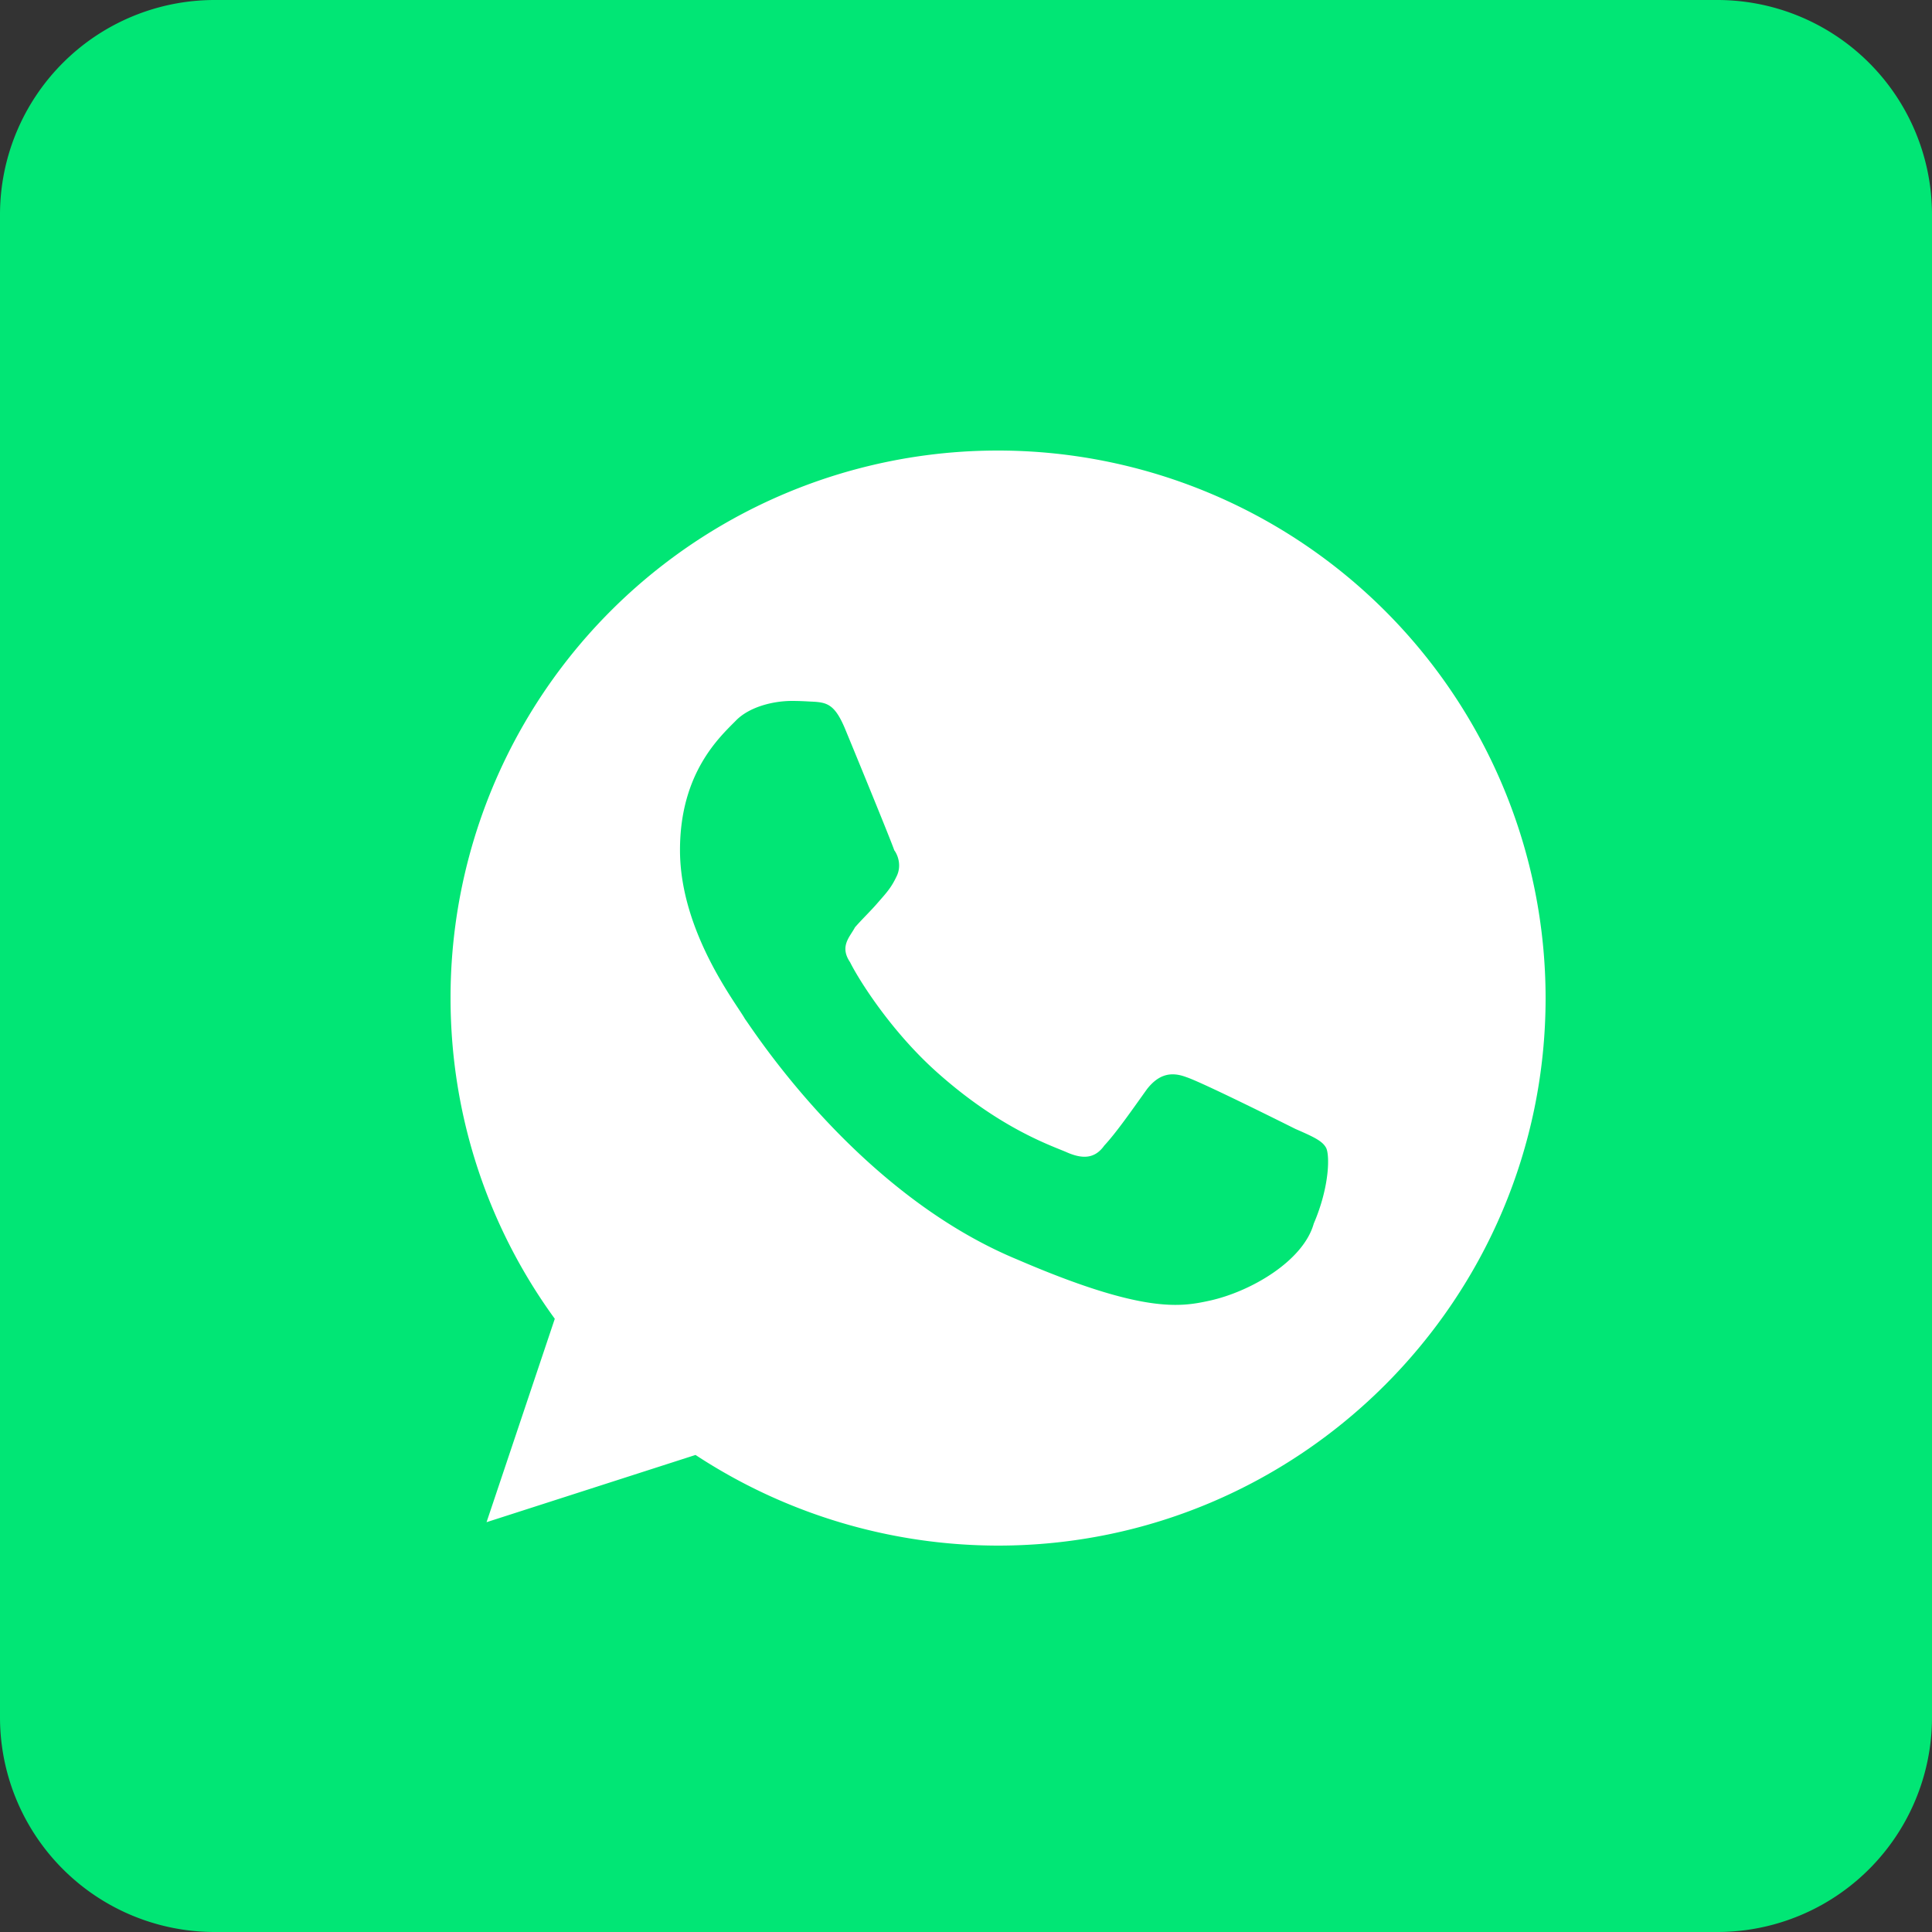 <svg xmlns="http://www.w3.org/2000/svg" width="25" height="25" viewBox="0 0 25 25"><rect x="0" y="0" width="25" height="25" fill="#333333" stroke="none"/><g><g><g><path fill="#01e675" d="M2.778 25h19.444A2.778 2.778 0 0 0 25 22.222V2.778A2.778 2.778 0 0 0 22.222 0H2.778A2.778 2.778 0 0 0 0 2.778v19.444A2.778 2.778 0 0 0 2.778 25z"/></g><g><path fill="#fff" d="M11.57 11c.05.065.1.206.03.344-.067.141-.125.204-.23.324-.103.121-.203.213-.307.332-.063.122-.204.243-.063.451.1.204.517.883 1.129 1.428.79.704 1.432.93 1.66 1.025.211.096.375.096.5-.08.158-.17.354-.453.554-.732.157-.2.32-.225.508-.154.191.062 1.203.566 1.411.67.238.104.346.154.396.242.05.087.05.5-.158.983-.134.482-.813.882-1.354.999-.37.08-.853.168-2.48-.533-2.082-.862-3.423-2.978-3.527-3.115-.1-.184-.84-1.12-.84-2.184 0-1 .515-1.464.724-1.676.17-.175.477-.254.724-.254.087 0 .166.004.237.008.208.009.312.021.45.35.17.412.587 1.428.637 1.572zm-5.74 1.913c0 1.55.5 2.986 1.349 4.152l-.883 2.632L9 18.827A7.139 7.139 0 0 0 12.915 20C16.82 20 20 16.82 20 12.913a7.088 7.088 0 0 0-7.085-7.083h-.004a7.081 7.081 0 0 0-7.081 7.083z"/></g></g></g></svg>